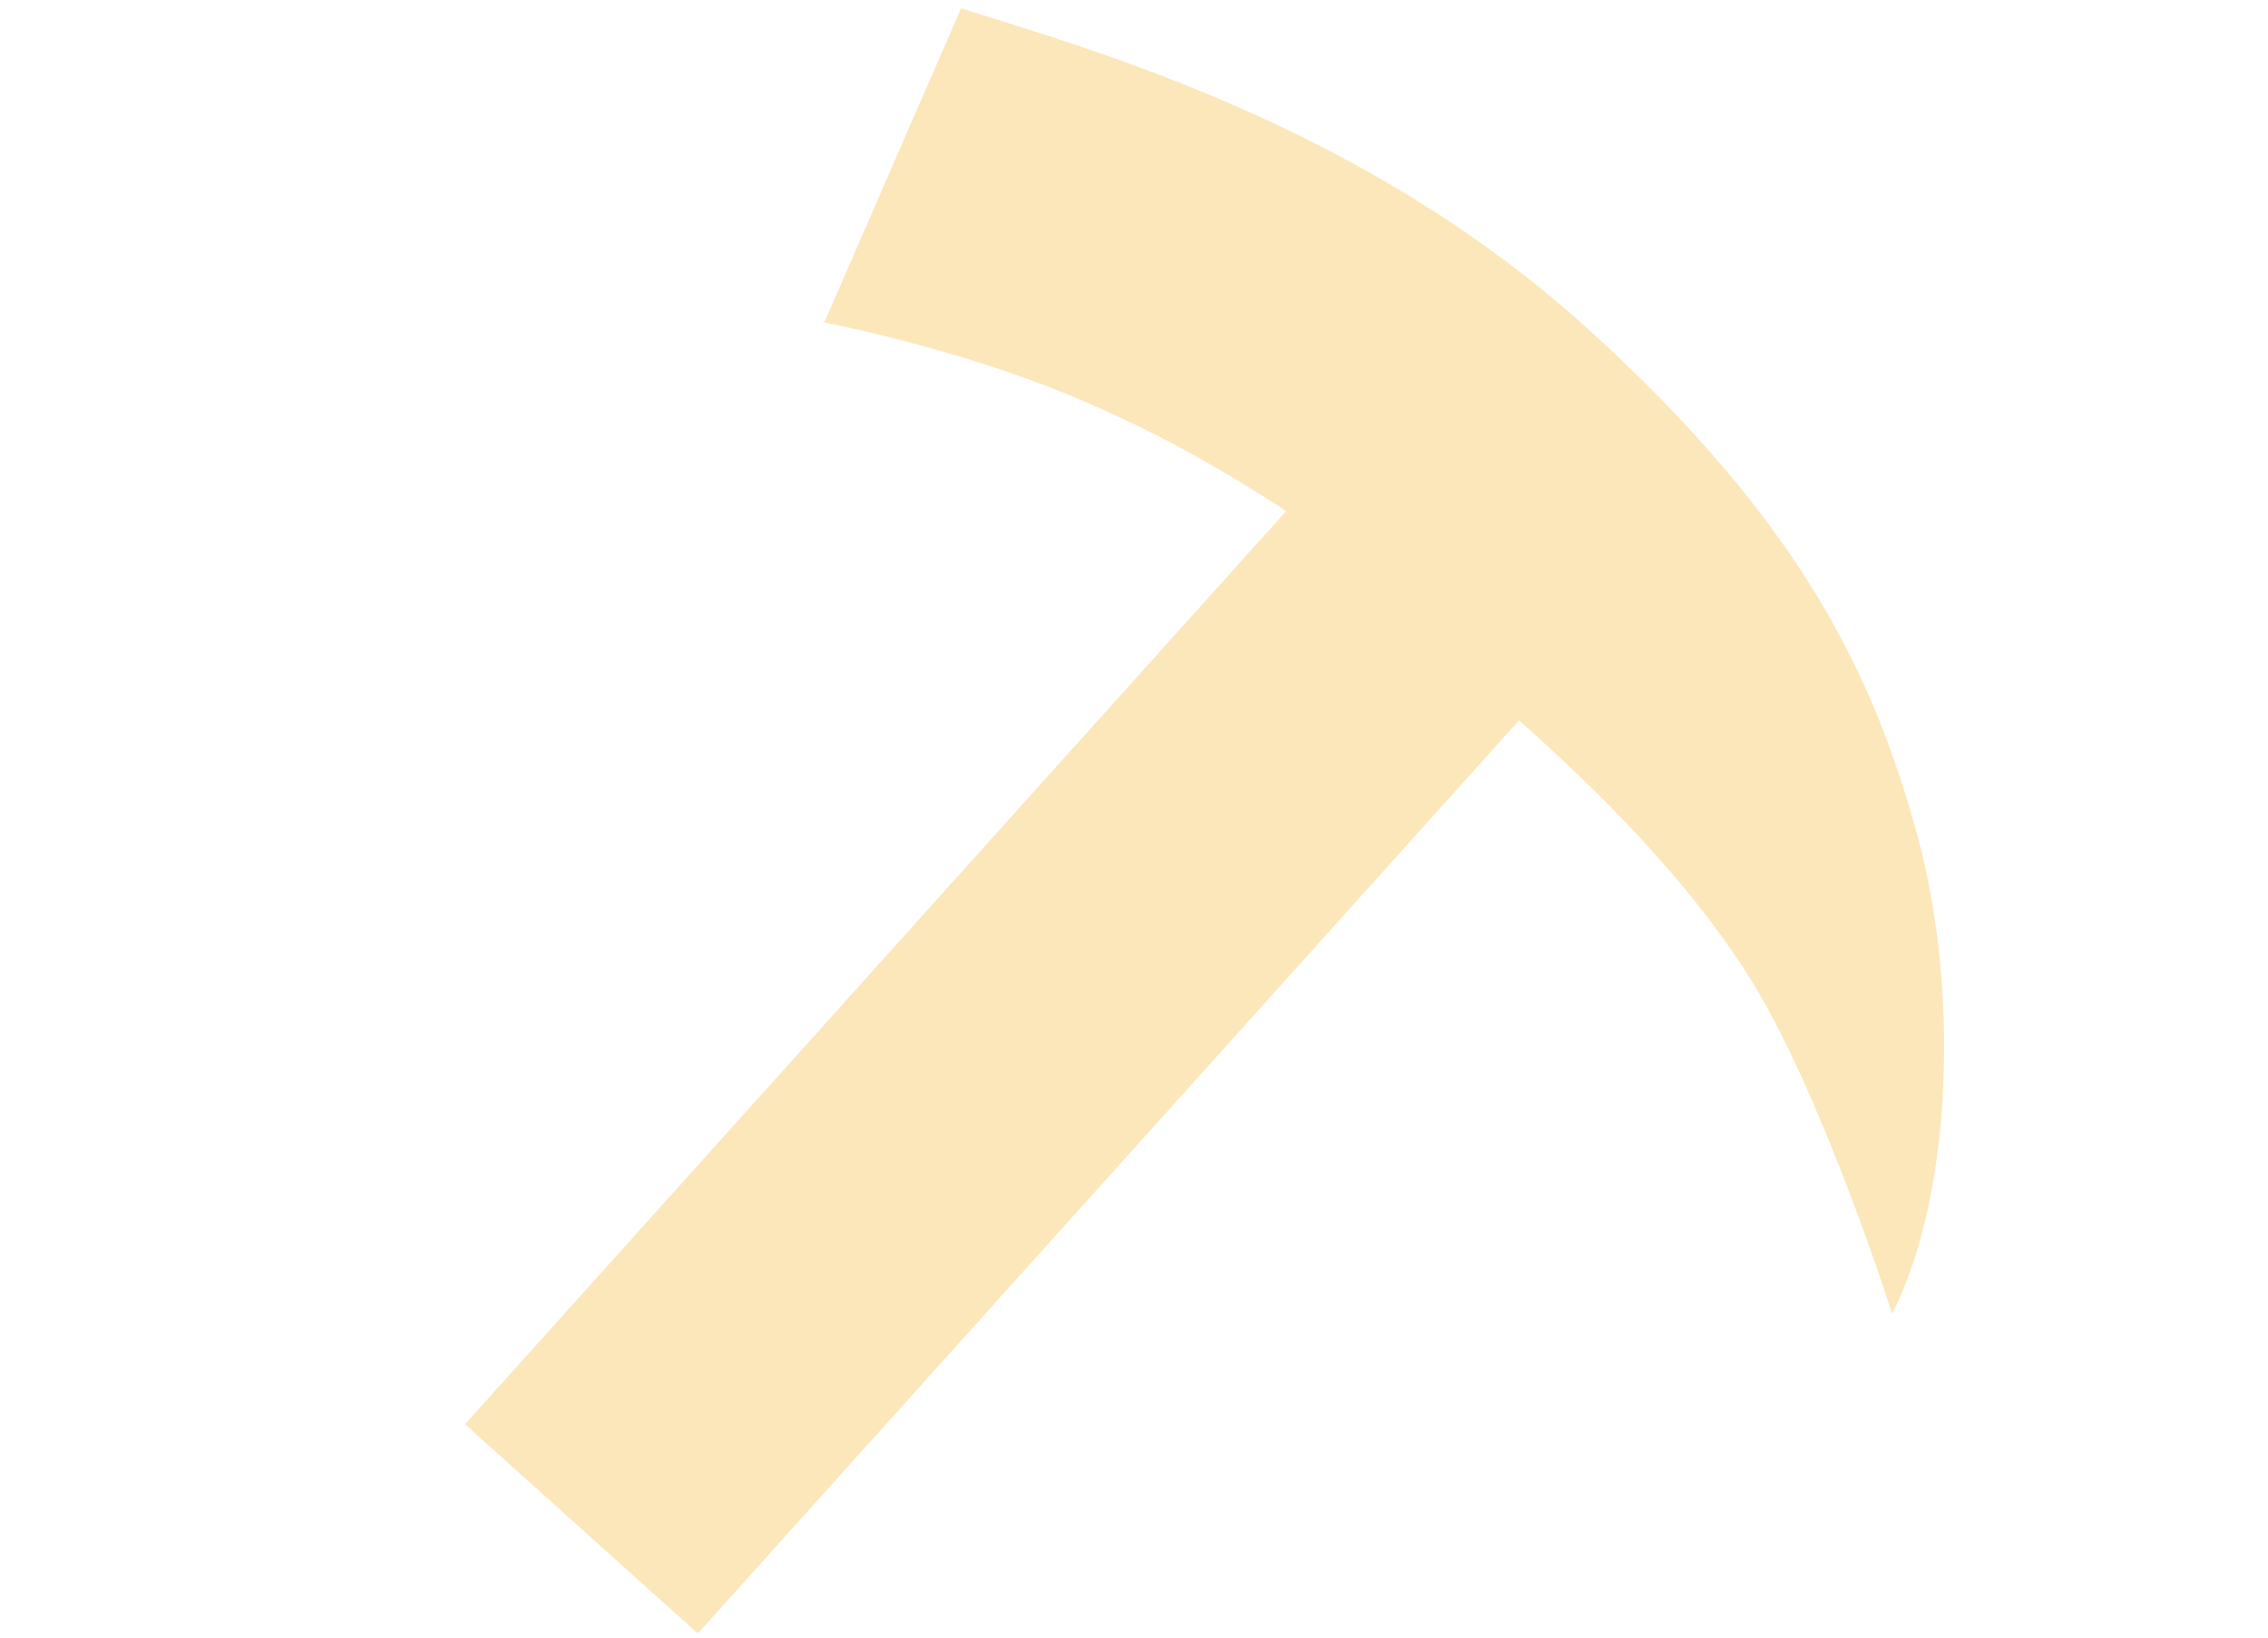 <svg xmlns="http://www.w3.org/2000/svg" fill="none" viewBox="0 0 72 52" height="52" width="72">
<path fill="#FCE7BB" d="M50.263 10.313C43.156 3.924 34.64 1.579 30.51 0.264L26.167 10.24C26.167 10.24 30.193 11.003 33.884 12.521C36.72 13.688 38.886 14.962 40.832 16.228L14.761 45.224L22.152 51.869L48.223 22.874C50.856 25.216 53.523 27.903 55.431 30.866C57.791 34.531 60.068 41.719 60.068 41.719C62.041 37.808 62.161 31.238 60.87 26.533C59.547 21.715 57.376 16.708 50.263 10.313Z"></path>
</svg>
